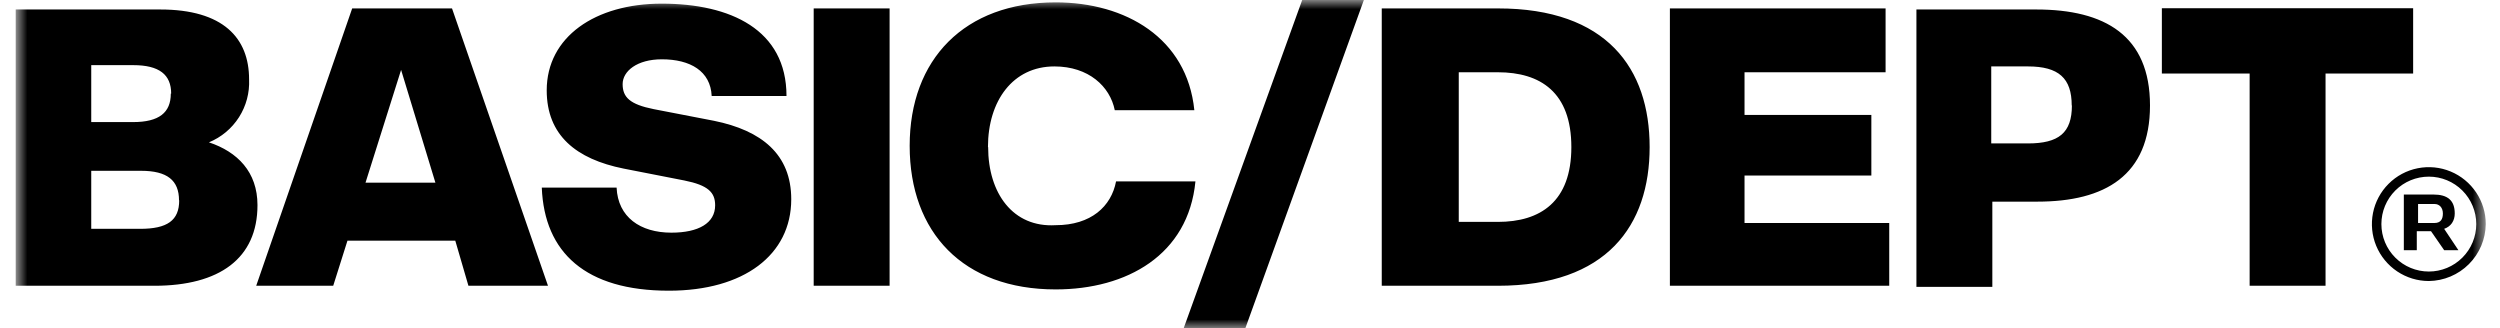 <svg width="137" height="18" viewBox="0 0 137 18" fill="none" xmlns="http://www.w3.org/2000/svg">
<g id="d54af886ed8659bc278aef9cb6cfb61d8b5a6c9c-137x18.svg" clip-path="url(#clip0_5_4160)">
<g id="Clip path group">
<mask id="mask0_5_4160" style="mask-type:luminance" maskUnits="userSpaceOnUse" x="0" y="0" width="137" height="18">
<g id="a">
<path id="Vector" d="M0.86 0H136.22V18H0.86V0Z" fill="white"/>
</g>
</mask>
<g mask="url(#mask0_5_4160)">
<g id="Group">
<path id="Vector_2" d="M0.86 15.66H8.46C12.03 15.66 14.11 14.16 14.11 11.24C14.11 9.42 13.01 8.32 11.45 7.8C12.128 7.522 12.703 7.042 13.097 6.424C13.491 5.806 13.684 5.082 13.65 4.35C13.65 2.08 12.23 0.52 8.78 0.52H0.86V15.66ZM9.36 5.13C9.36 6.17 8.72 6.69 7.29 6.69H5V3.57H7.3C8.73 3.57 9.38 4.09 9.38 5.13H9.36ZM9.82 10.98C9.82 12.08 9.17 12.54 7.68 12.54H5V9.36H7.73C9.16 9.36 9.81 9.88 9.81 10.98H9.82ZM25.68 15.66H30.03L24.77 0.46H19.3L14.04 15.66H18.26L19.04 13.19H24.95L25.67 15.66H25.68ZM21.98 3.83L23.86 10.01H20.03L21.98 3.83ZM36.66 15.93C40.76 15.93 43.36 13.97 43.36 10.92C43.36 8.45 41.73 7.15 39.13 6.62L35.82 5.98C34.52 5.72 34.12 5.33 34.12 4.61C34.12 3.9 34.91 3.25 36.27 3.25C37.83 3.25 38.94 3.9 39 5.26H43.1C43.1 1.62 40.03 0.2 36.26 0.2C32.62 0.2 29.96 2.02 29.96 4.95C29.96 7.42 31.58 8.72 34.18 9.24L37.5 9.89C38.8 10.15 39.19 10.54 39.19 11.25C39.19 12.23 38.28 12.75 36.79 12.75C35.09 12.75 33.86 11.9 33.79 10.28H29.69C29.83 13.85 32.1 15.93 36.65 15.93H36.66ZM44.59 15.66H48.75V0.46H44.59V15.66ZM54.14 8.06C54.14 5.52 55.51 3.64 57.78 3.64C59.66 3.64 60.83 4.74 61.09 6.04H65.45C65.05 2.08 61.68 0.13 57.85 0.13C52.85 0.13 49.85 3.25 49.85 7.99C49.85 12.74 52.78 15.86 57.85 15.86C61.75 15.86 65.12 13.97 65.51 9.94H61.16C60.9 11.31 59.79 12.34 57.85 12.34C55.51 12.48 54.15 10.59 54.15 8.06H54.14ZM74.74 0H71.36L64.86 18H68.24L74.74 0ZM90.4 8.06C90.4 3.76 88.06 0.46 82.08 0.46H75.72V15.66H82.08C88.06 15.66 90.4 12.35 90.4 8.06ZM86.11 8.06C86.11 11.05 84.42 12.16 82.08 12.16H79.94V3.96H82.08C84.42 3.96 86.11 5.06 86.11 8.06ZM91.51 15.66H103.53V12.22H95.6V9.62H102.55V6.3H95.6V3.96H103.33V0.46H91.51V15.66ZM117.82 5.78C117.82 1.95 115.35 0.52 111.59 0.52H105.02V15.72H109.18V11.05H111.65C115.35 11.05 117.82 9.62 117.82 5.78ZM113.54 5.78C113.54 7.28 112.82 7.86 111.13 7.86H109.12V3.64H111.13C112.82 3.64 113.53 4.29 113.53 5.78H113.54ZM118.47 4.03H123.28V15.66H127.44V4.03H132.24V0.45H118.47V4.03ZM133.1 15.4C132.483 15.4 131.88 15.217 131.367 14.874C130.854 14.531 130.454 14.044 130.217 13.474C129.981 12.904 129.92 12.277 130.04 11.671C130.16 11.066 130.457 10.51 130.894 10.074C131.33 9.637 131.886 9.34 132.491 9.22C133.097 9.1 133.724 9.161 134.294 9.398C134.864 9.634 135.351 10.034 135.694 10.547C136.037 11.06 136.22 11.663 136.22 12.28C136.21 13.104 135.878 13.892 135.295 14.475C134.712 15.058 133.924 15.39 133.1 15.4ZM133.1 9.68C132.41 9.68 131.749 9.954 131.262 10.441C130.774 10.929 130.5 11.59 130.5 12.28C130.5 12.97 130.774 13.631 131.262 14.118C131.749 14.606 132.41 14.88 133.1 14.88C133.79 14.88 134.451 14.606 134.938 14.118C135.426 13.631 135.7 12.97 135.7 12.28C135.7 11.59 135.426 10.929 134.938 10.441C134.451 9.954 133.79 9.68 133.1 9.68Z" fill="black"/>
<path id="Vector_3" d="M133.42 11.18H132.51V12.22H133.41C133.74 12.22 133.87 12.02 133.87 11.7C133.87 11.37 133.67 11.18 133.42 11.18ZM133.35 10.66C134.13 10.66 134.52 10.98 134.52 11.7C134.52 12.09 134.32 12.41 133.94 12.54L134.72 13.71H133.94L133.22 12.67H132.44V13.71H131.73V10.66H133.35Z" fill="black"/>
</g>
</g>
</g>
</g>
<defs>
<clipPath id="clip0_5_4160">
<rect width="137" height="18" fill="white"/>
</clipPath>
</defs>
</svg>
